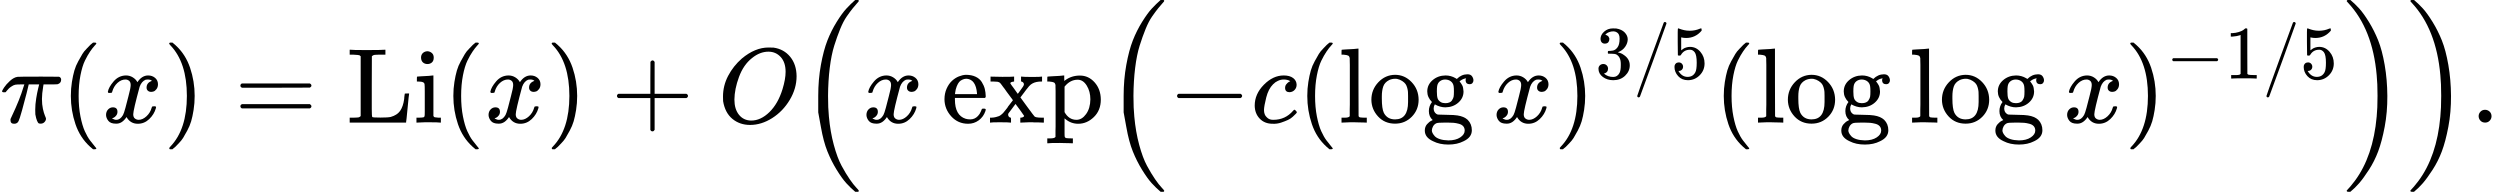 <svg xmlns="http://www.w3.org/2000/svg" width="53.034ex" height="4.07ex" role="img" focusable="false" viewBox="0 -1149.5 23441.1 1799" xmlns:xlink="http://www.w3.org/1999/xlink" style="vertical-align: -1.469ex;"><defs><path id="MJX-80-TEX-I-3C0" d="M132 -11Q98 -11 98 22V33L111 61Q186 219 220 334L228 358H196Q158 358 142 355T103 336Q92 329 81 318T62 297T53 285Q51 284 38 284Q19 284 19 294Q19 300 38 329T93 391T164 429Q171 431 389 431Q549 431 553 430Q573 423 573 402Q573 371 541 360Q535 358 472 358H408L405 341Q393 269 393 222Q393 170 402 129T421 65T431 37Q431 20 417 5T381 -10Q370 -10 363 -7T347 17T331 77Q330 86 330 121Q330 170 339 226T357 318T367 358H269L268 354Q268 351 249 275T206 114T175 17Q164 -11 132 -11Z"></path><path id="MJX-80-TEX-N-28" d="M94 250Q94 319 104 381T127 488T164 576T202 643T244 695T277 729T302 750H315H319Q333 750 333 741Q333 738 316 720T275 667T226 581T184 443T167 250T184 58T225 -81T274 -167T316 -220T333 -241Q333 -250 318 -250H315H302L274 -226Q180 -141 137 -14T94 250Z"></path><path id="MJX-80-TEX-I-78" d="M52 289Q59 331 106 386T222 442Q257 442 286 424T329 379Q371 442 430 442Q467 442 494 420T522 361Q522 332 508 314T481 292T458 288Q439 288 427 299T415 328Q415 374 465 391Q454 404 425 404Q412 404 406 402Q368 386 350 336Q290 115 290 78Q290 50 306 38T341 26Q378 26 414 59T463 140Q466 150 469 151T485 153H489Q504 153 504 145Q504 144 502 134Q486 77 440 33T333 -11Q263 -11 227 52Q186 -10 133 -10H127Q78 -10 57 16T35 71Q35 103 54 123T99 143Q142 143 142 101Q142 81 130 66T107 46T94 41L91 40Q91 39 97 36T113 29T132 26Q168 26 194 71Q203 87 217 139T245 247T261 313Q266 340 266 352Q266 380 251 392T217 404Q177 404 142 372T93 290Q91 281 88 280T72 278H58Q52 284 52 289Z"></path><path id="MJX-80-TEX-N-29" d="M60 749L64 750Q69 750 74 750H86L114 726Q208 641 251 514T294 250Q294 182 284 119T261 12T224 -76T186 -143T145 -194T113 -227T90 -246Q87 -249 86 -250H74Q66 -250 63 -250T58 -247T55 -238Q56 -237 66 -225Q221 -64 221 250T66 725Q56 737 55 738Q55 746 60 749Z"></path><path id="MJX-80-TEX-N-3D" d="M56 347Q56 360 70 367H707Q722 359 722 347Q722 336 708 328L390 327H72Q56 332 56 347ZM56 153Q56 168 72 173H708Q722 163 722 153Q722 140 707 133H70Q56 140 56 153Z"></path><path id="MJX-80-TEX-N-4C" d="M128 622Q121 629 117 631T101 634T58 637H25V683H36Q48 680 182 680Q324 680 348 683H360V637H333Q273 637 258 635T233 622L232 342V129Q232 57 237 52Q243 47 313 47Q384 47 410 53Q470 70 498 110T536 221Q536 226 537 238T540 261T542 272T562 273H582V268Q580 265 568 137T554 5V0H25V46H58Q100 47 109 49T128 61V622Z"></path><path id="MJX-80-TEX-N-69" d="M69 609Q69 637 87 653T131 669Q154 667 171 652T188 609Q188 579 171 564T129 549Q104 549 87 564T69 609ZM247 0Q232 3 143 3Q132 3 106 3T56 1L34 0H26V46H42Q70 46 91 49Q100 53 102 60T104 102V205V293Q104 345 102 359T88 378Q74 385 41 385H30V408Q30 431 32 431L42 432Q52 433 70 434T106 436Q123 437 142 438T171 441T182 442H185V62Q190 52 197 50T232 46H255V0H247Z"></path><path id="MJX-80-TEX-N-2B" d="M56 237T56 250T70 270H369V420L370 570Q380 583 389 583Q402 583 409 568V270H707Q722 262 722 250T707 230H409V-68Q401 -82 391 -82H389H387Q375 -82 369 -68V230H70Q56 237 56 250Z"></path><path id="MJX-80-TEX-I-4F" d="M740 435Q740 320 676 213T511 42T304 -22Q207 -22 138 35T51 201Q50 209 50 244Q50 346 98 438T227 601Q351 704 476 704Q514 704 524 703Q621 689 680 617T740 435ZM637 476Q637 565 591 615T476 665Q396 665 322 605Q242 542 200 428T157 216Q157 126 200 73T314 19Q404 19 485 98T608 313Q637 408 637 476Z"></path><path id="MJX-80-TEX-LO-28" d="M180 96T180 250T205 541T266 770T353 944T444 1069T527 1150H555Q561 1144 561 1141Q561 1137 545 1120T504 1072T447 995T386 878T330 721T288 513T272 251Q272 133 280 56Q293 -87 326 -209T399 -405T475 -531T536 -609T561 -640Q561 -643 555 -649H527Q483 -612 443 -568T353 -443T266 -270T205 -41Z"></path><path id="MJX-80-TEX-N-65" d="M28 218Q28 273 48 318T98 391T163 433T229 448Q282 448 320 430T378 380T406 316T415 245Q415 238 408 231H126V216Q126 68 226 36Q246 30 270 30Q312 30 342 62Q359 79 369 104L379 128Q382 131 395 131H398Q415 131 415 121Q415 117 412 108Q393 53 349 21T250 -11Q155 -11 92 58T28 218ZM333 275Q322 403 238 411H236Q228 411 220 410T195 402T166 381T143 340T127 274V267H333V275Z"></path><path id="MJX-80-TEX-N-78" d="M201 0Q189 3 102 3Q26 3 17 0H11V46H25Q48 47 67 52T96 61T121 78T139 96T160 122T180 150L226 210L168 288Q159 301 149 315T133 336T122 351T113 363T107 370T100 376T94 379T88 381T80 383Q74 383 44 385H16V431H23Q59 429 126 429Q219 429 229 431H237V385Q201 381 201 369Q201 367 211 353T239 315T268 274L272 270L297 304Q329 345 329 358Q329 364 327 369T322 376T317 380T310 384L307 385H302V431H309Q324 428 408 428Q487 428 493 431H499V385H492Q443 385 411 368Q394 360 377 341T312 257L296 236L358 151Q424 61 429 57T446 50Q464 46 499 46H516V0H510H502Q494 1 482 1T457 2T432 2T414 3Q403 3 377 3T327 1L304 0H295V46H298Q309 46 320 51T331 63Q331 65 291 120L250 175Q249 174 219 133T185 88Q181 83 181 74Q181 63 188 55T206 46Q208 46 208 23V0H201Z"></path><path id="MJX-80-TEX-N-70" d="M36 -148H50Q89 -148 97 -134V-126Q97 -119 97 -107T97 -77T98 -38T98 6T98 55T98 106Q98 140 98 177T98 243T98 296T97 335T97 351Q94 370 83 376T38 385H20V408Q20 431 22 431L32 432Q42 433 61 434T98 436Q115 437 135 438T165 441T176 442H179V416L180 390L188 397Q247 441 326 441Q407 441 464 377T522 216Q522 115 457 52T310 -11Q242 -11 190 33L182 40V-45V-101Q182 -128 184 -134T195 -145Q216 -148 244 -148H260V-194H252L228 -193Q205 -192 178 -192T140 -191Q37 -191 28 -194H20V-148H36ZM424 218Q424 292 390 347T305 402Q234 402 182 337V98Q222 26 294 26Q345 26 384 80T424 218Z"></path><path id="MJX-80-TEX-N-2061" d=""></path><path id="MJX-80-TEX-N-2212" d="M84 237T84 250T98 270H679Q694 262 694 250T679 230H98Q84 237 84 250Z"></path><path id="MJX-80-TEX-I-63" d="M34 159Q34 268 120 355T306 442Q362 442 394 418T427 355Q427 326 408 306T360 285Q341 285 330 295T319 325T330 359T352 380T366 386H367Q367 388 361 392T340 400T306 404Q276 404 249 390Q228 381 206 359Q162 315 142 235T121 119Q121 73 147 50Q169 26 205 26H209Q321 26 394 111Q403 121 406 121Q410 121 419 112T429 98T420 83T391 55T346 25T282 0T202 -11Q127 -11 81 37T34 159Z"></path><path id="MJX-80-TEX-N-6C" d="M42 46H56Q95 46 103 60V68Q103 77 103 91T103 124T104 167T104 217T104 272T104 329Q104 366 104 407T104 482T104 542T103 586T103 603Q100 622 89 628T44 637H26V660Q26 683 28 683L38 684Q48 685 67 686T104 688Q121 689 141 690T171 693T182 694H185V379Q185 62 186 60Q190 52 198 49Q219 46 247 46H263V0H255L232 1Q209 2 183 2T145 3T107 3T57 1L34 0H26V46H42Z"></path><path id="MJX-80-TEX-N-6F" d="M28 214Q28 309 93 378T250 448Q340 448 405 380T471 215Q471 120 407 55T250 -10Q153 -10 91 57T28 214ZM250 30Q372 30 372 193V225V250Q372 272 371 288T364 326T348 362T317 390T268 410Q263 411 252 411Q222 411 195 399Q152 377 139 338T126 246V226Q126 130 145 91Q177 30 250 30Z"></path><path id="MJX-80-TEX-N-67" d="M329 409Q373 453 429 453Q459 453 472 434T485 396Q485 382 476 371T449 360Q416 360 412 390Q410 404 415 411Q415 412 416 414V415Q388 412 363 393Q355 388 355 386Q355 385 359 381T368 369T379 351T388 325T392 292Q392 230 343 187T222 143Q172 143 123 171Q112 153 112 133Q112 98 138 81Q147 75 155 75T227 73Q311 72 335 67Q396 58 431 26Q470 -13 470 -72Q470 -139 392 -175Q332 -206 250 -206Q167 -206 107 -175Q29 -140 29 -75Q29 -39 50 -15T92 18L103 24Q67 55 67 108Q67 155 96 193Q52 237 52 292Q52 355 102 398T223 442Q274 442 318 416L329 409ZM299 343Q294 371 273 387T221 404Q192 404 171 388T145 343Q142 326 142 292Q142 248 149 227T179 192Q196 182 222 182Q244 182 260 189T283 207T294 227T299 242Q302 258 302 292T299 343ZM403 -75Q403 -50 389 -34T348 -11T299 -2T245 0H218Q151 0 138 -6Q118 -15 107 -34T95 -74Q95 -84 101 -97T122 -127T170 -155T250 -167Q319 -167 361 -139T403 -75Z"></path><path id="MJX-80-TEX-N-33" d="M127 463Q100 463 85 480T69 524Q69 579 117 622T233 665Q268 665 277 664Q351 652 390 611T430 522Q430 470 396 421T302 350L299 348Q299 347 308 345T337 336T375 315Q457 262 457 175Q457 96 395 37T238 -22Q158 -22 100 21T42 130Q42 158 60 175T105 193Q133 193 151 175T169 130Q169 119 166 110T159 94T148 82T136 74T126 70T118 67L114 66Q165 21 238 21Q293 21 321 74Q338 107 338 175V195Q338 290 274 322Q259 328 213 329L171 330L168 332Q166 335 166 348Q166 366 174 366Q202 366 232 371Q266 376 294 413T322 525V533Q322 590 287 612Q265 626 240 626Q208 626 181 615T143 592T132 580H135Q138 579 143 578T153 573T165 566T175 555T183 540T186 520Q186 498 172 481T127 463Z"></path><path id="MJX-80-TEX-N-2F" d="M423 750Q432 750 438 744T444 730Q444 725 271 248T92 -240Q85 -250 75 -250Q68 -250 62 -245T56 -231Q56 -221 230 257T407 740Q411 750 423 750Z"></path><path id="MJX-80-TEX-N-35" d="M164 157Q164 133 148 117T109 101H102Q148 22 224 22Q294 22 326 82Q345 115 345 210Q345 313 318 349Q292 382 260 382H254Q176 382 136 314Q132 307 129 306T114 304Q97 304 95 310Q93 314 93 485V614Q93 664 98 664Q100 666 102 666Q103 666 123 658T178 642T253 634Q324 634 389 662Q397 666 402 666Q410 666 410 648V635Q328 538 205 538Q174 538 149 544L139 546V374Q158 388 169 396T205 412T256 420Q337 420 393 355T449 201Q449 109 385 44T229 -22Q148 -22 99 32T50 154Q50 178 61 192T84 210T107 214Q132 214 148 197T164 157Z"></path><path id="MJX-80-TEX-N-31" d="M213 578L200 573Q186 568 160 563T102 556H83V602H102Q149 604 189 617T245 641T273 663Q275 666 285 666Q294 666 302 660V361L303 61Q310 54 315 52T339 48T401 46H427V0H416Q395 3 257 3Q121 3 100 0H88V46H114Q136 46 152 46T177 47T193 50T201 52T207 57T213 61V578Z"></path><path id="MJX-80-TEX-LO-29" d="M35 1138Q35 1150 51 1150H56H69Q113 1113 153 1069T243 944T330 771T391 541T416 250T391 -40T330 -270T243 -443T152 -568T69 -649H56Q43 -649 39 -647T35 -637Q65 -607 110 -548Q283 -316 316 56Q324 133 324 251Q324 368 316 445Q278 877 48 1123Q36 1137 35 1138Z"></path><path id="MJX-80-TEX-N-2E" d="M78 60Q78 84 95 102T138 120Q162 120 180 104T199 61Q199 36 182 18T139 0T96 17T78 60Z"></path></defs><g stroke="currentColor" fill="currentColor" stroke-width="0" transform="matrix(1 0 0 -1 0 0)"><g data-mml-node="math"><g data-mml-node="mi"><use xlink:href="#MJX-80-TEX-I-3C0"></use></g><g data-mml-node="mo" transform="translate(570, 0)"><use xlink:href="#MJX-80-TEX-N-28"></use></g><g data-mml-node="mi" transform="translate(959, 0)"><use xlink:href="#MJX-80-TEX-I-78"></use></g><g data-mml-node="mo" transform="translate(1531, 0)"><use xlink:href="#MJX-80-TEX-N-29"></use></g><g data-mml-node="mo" transform="translate(2197.8, 0)"><use xlink:href="#MJX-80-TEX-N-3D"></use></g><g data-mml-node="mtext" transform="translate(3253.6, 0)"><use xlink:href="#MJX-80-TEX-N-4C"></use><use xlink:href="#MJX-80-TEX-N-69" transform="translate(625, 0)"></use></g><g data-mml-node="mo" transform="translate(4156.6, 0)"><use xlink:href="#MJX-80-TEX-N-28"></use></g><g data-mml-node="mi" transform="translate(4545.6, 0)"><use xlink:href="#MJX-80-TEX-I-78"></use></g><g data-mml-node="mo" transform="translate(5117.6, 0)"><use xlink:href="#MJX-80-TEX-N-29"></use></g><g data-mml-node="mo" transform="translate(5728.8, 0)"><use xlink:href="#MJX-80-TEX-N-2B"></use></g><g data-mml-node="mi" transform="translate(6729, 0)"><use xlink:href="#MJX-80-TEX-I-4F"></use></g><g data-mml-node="mrow" transform="translate(7492, 0)"><g data-mml-node="mo"><use xlink:href="#MJX-80-TEX-LO-28"></use></g><g data-mml-node="mi" transform="translate(597, 0)"><use xlink:href="#MJX-80-TEX-I-78"></use></g><g data-mml-node="mi" transform="translate(1335.7, 0)"><use xlink:href="#MJX-80-TEX-N-65"></use><use xlink:href="#MJX-80-TEX-N-78" transform="translate(444, 0)"></use><use xlink:href="#MJX-80-TEX-N-70" transform="translate(972, 0)"></use></g><g data-mml-node="mo" transform="translate(2863.7, 0)"><use xlink:href="#MJX-80-TEX-N-2061"></use></g><g data-mml-node="mrow" transform="translate(2863.7, 0)"><g data-mml-node="mo"><use xlink:href="#MJX-80-TEX-LO-28"></use></g><g data-mml-node="mo" transform="translate(597, 0)"><use xlink:href="#MJX-80-TEX-N-2212"></use></g><g data-mml-node="mi" transform="translate(1375, 0)"><use xlink:href="#MJX-80-TEX-I-63"></use></g><g data-mml-node="mo" transform="translate(1808, 0)"><use xlink:href="#MJX-80-TEX-N-28"></use></g><g data-mml-node="mi" transform="translate(2197, 0)"><use xlink:href="#MJX-80-TEX-N-6C"></use><use xlink:href="#MJX-80-TEX-N-6F" transform="translate(278, 0)"></use><use xlink:href="#MJX-80-TEX-N-67" transform="translate(778, 0)"></use></g><g data-mml-node="mo" transform="translate(3475, 0)"><use xlink:href="#MJX-80-TEX-N-2061"></use></g><g data-mml-node="mi" transform="translate(3641.7, 0)"><use xlink:href="#MJX-80-TEX-I-78"></use></g><g data-mml-node="msup" transform="translate(4213.7, 0)"><g data-mml-node="mo"><use xlink:href="#MJX-80-TEX-N-29"></use></g><g data-mml-node="TeXAtom" transform="translate(389, 413) scale(0.707)"><g data-mml-node="mn"><use xlink:href="#MJX-80-TEX-N-33"></use></g><g data-mml-node="TeXAtom" transform="translate(500, 0)"><g data-mml-node="mo"><use xlink:href="#MJX-80-TEX-N-2F"></use></g></g><g data-mml-node="mn" transform="translate(1000, 0)"><use xlink:href="#MJX-80-TEX-N-35"></use></g></g></g><g data-mml-node="mo" transform="translate(5713.3, 0)"><use xlink:href="#MJX-80-TEX-N-28"></use></g><g data-mml-node="mi" transform="translate(6102.3, 0)"><use xlink:href="#MJX-80-TEX-N-6C"></use><use xlink:href="#MJX-80-TEX-N-6F" transform="translate(278, 0)"></use><use xlink:href="#MJX-80-TEX-N-67" transform="translate(778, 0)"></use></g><g data-mml-node="mo" transform="translate(7380.3, 0)"><use xlink:href="#MJX-80-TEX-N-2061"></use></g><g data-mml-node="mi" transform="translate(7547, 0)"><use xlink:href="#MJX-80-TEX-N-6C"></use><use xlink:href="#MJX-80-TEX-N-6F" transform="translate(278, 0)"></use><use xlink:href="#MJX-80-TEX-N-67" transform="translate(778, 0)"></use></g><g data-mml-node="mo" transform="translate(8825, 0)"><use xlink:href="#MJX-80-TEX-N-2061"></use></g><g data-mml-node="mi" transform="translate(8991.7, 0)"><use xlink:href="#MJX-80-TEX-I-78"></use></g><g data-mml-node="msup" transform="translate(9563.7, 0)"><g data-mml-node="mo"><use xlink:href="#MJX-80-TEX-N-29"></use></g><g data-mml-node="TeXAtom" transform="translate(389, 413) scale(0.707)"><g data-mml-node="mo"><use xlink:href="#MJX-80-TEX-N-2212"></use></g><g data-mml-node="mn" transform="translate(778, 0)"><use xlink:href="#MJX-80-TEX-N-31"></use></g><g data-mml-node="TeXAtom" transform="translate(1278, 0)"><g data-mml-node="mo"><use xlink:href="#MJX-80-TEX-N-2F"></use></g></g><g data-mml-node="mn" transform="translate(1778, 0)"><use xlink:href="#MJX-80-TEX-N-35"></use></g></g></g><g data-mml-node="mo" transform="translate(11613.4, 0)"><use xlink:href="#MJX-80-TEX-LO-29"></use></g></g><g data-mml-node="mo" transform="translate(15074.1, 0)"><use xlink:href="#MJX-80-TEX-LO-29"></use></g></g><g data-mml-node="mo" transform="translate(23163.1, 0)"><use xlink:href="#MJX-80-TEX-N-2E"></use></g></g></g></svg>